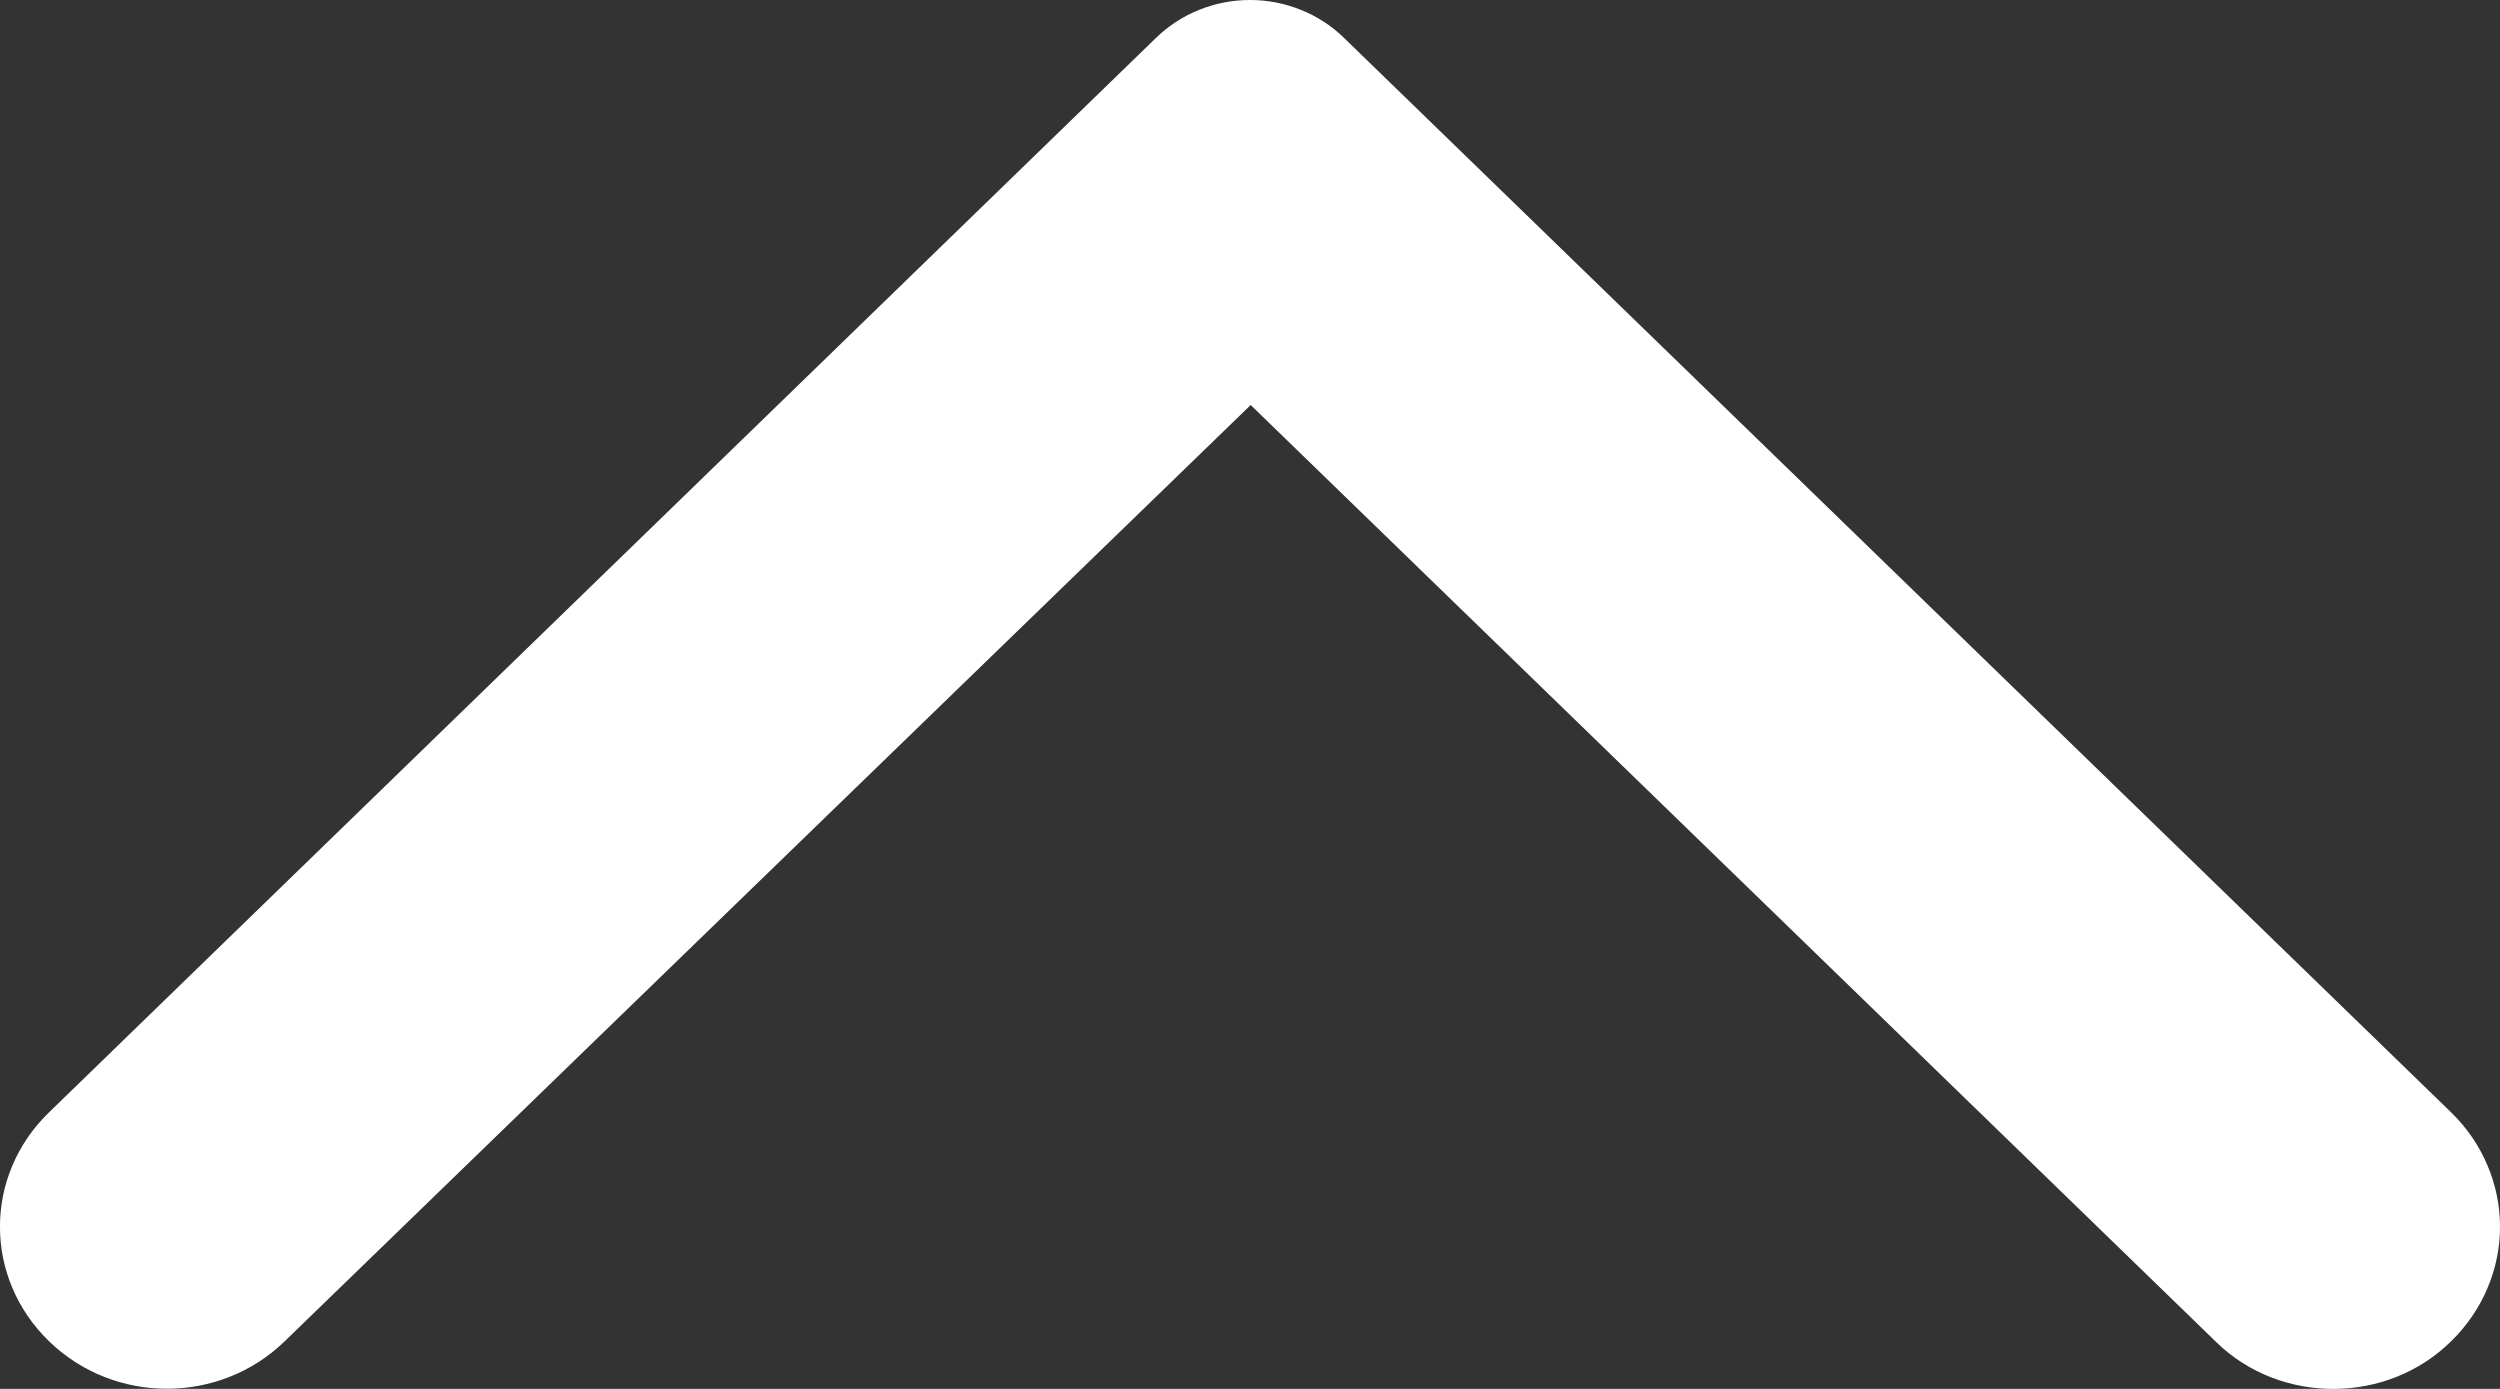 <svg width="18" height="10" viewBox="0 0 18 10" fill="none" xmlns="http://www.w3.org/2000/svg">
<rect x="0" y="0" width="18" height="10" fill="#333333" stroke="none"/>
<path d="M17.648 9.657C17.759 9.549 17.848 9.42 17.908 9.279C17.969 9.137 18 8.986 18 8.833C18 8.68 17.969 8.528 17.908 8.387C17.848 8.245 17.759 8.117 17.648 8.009L9.676 0.272C9.588 0.186 9.482 0.117 9.366 0.071C9.25 0.024 9.126 0 9 0C8.874 0 8.75 0.024 8.634 0.071C8.518 0.117 8.413 0.186 8.324 0.272L0.353 8.009C-0.118 8.465 -0.118 9.2 0.353 9.657C0.823 10.113 1.58 10.113 2.05 9.657L9.005 2.916L15.96 9.666C16.42 10.113 17.187 10.113 17.648 9.657Z" fill="white"/>
</svg>

